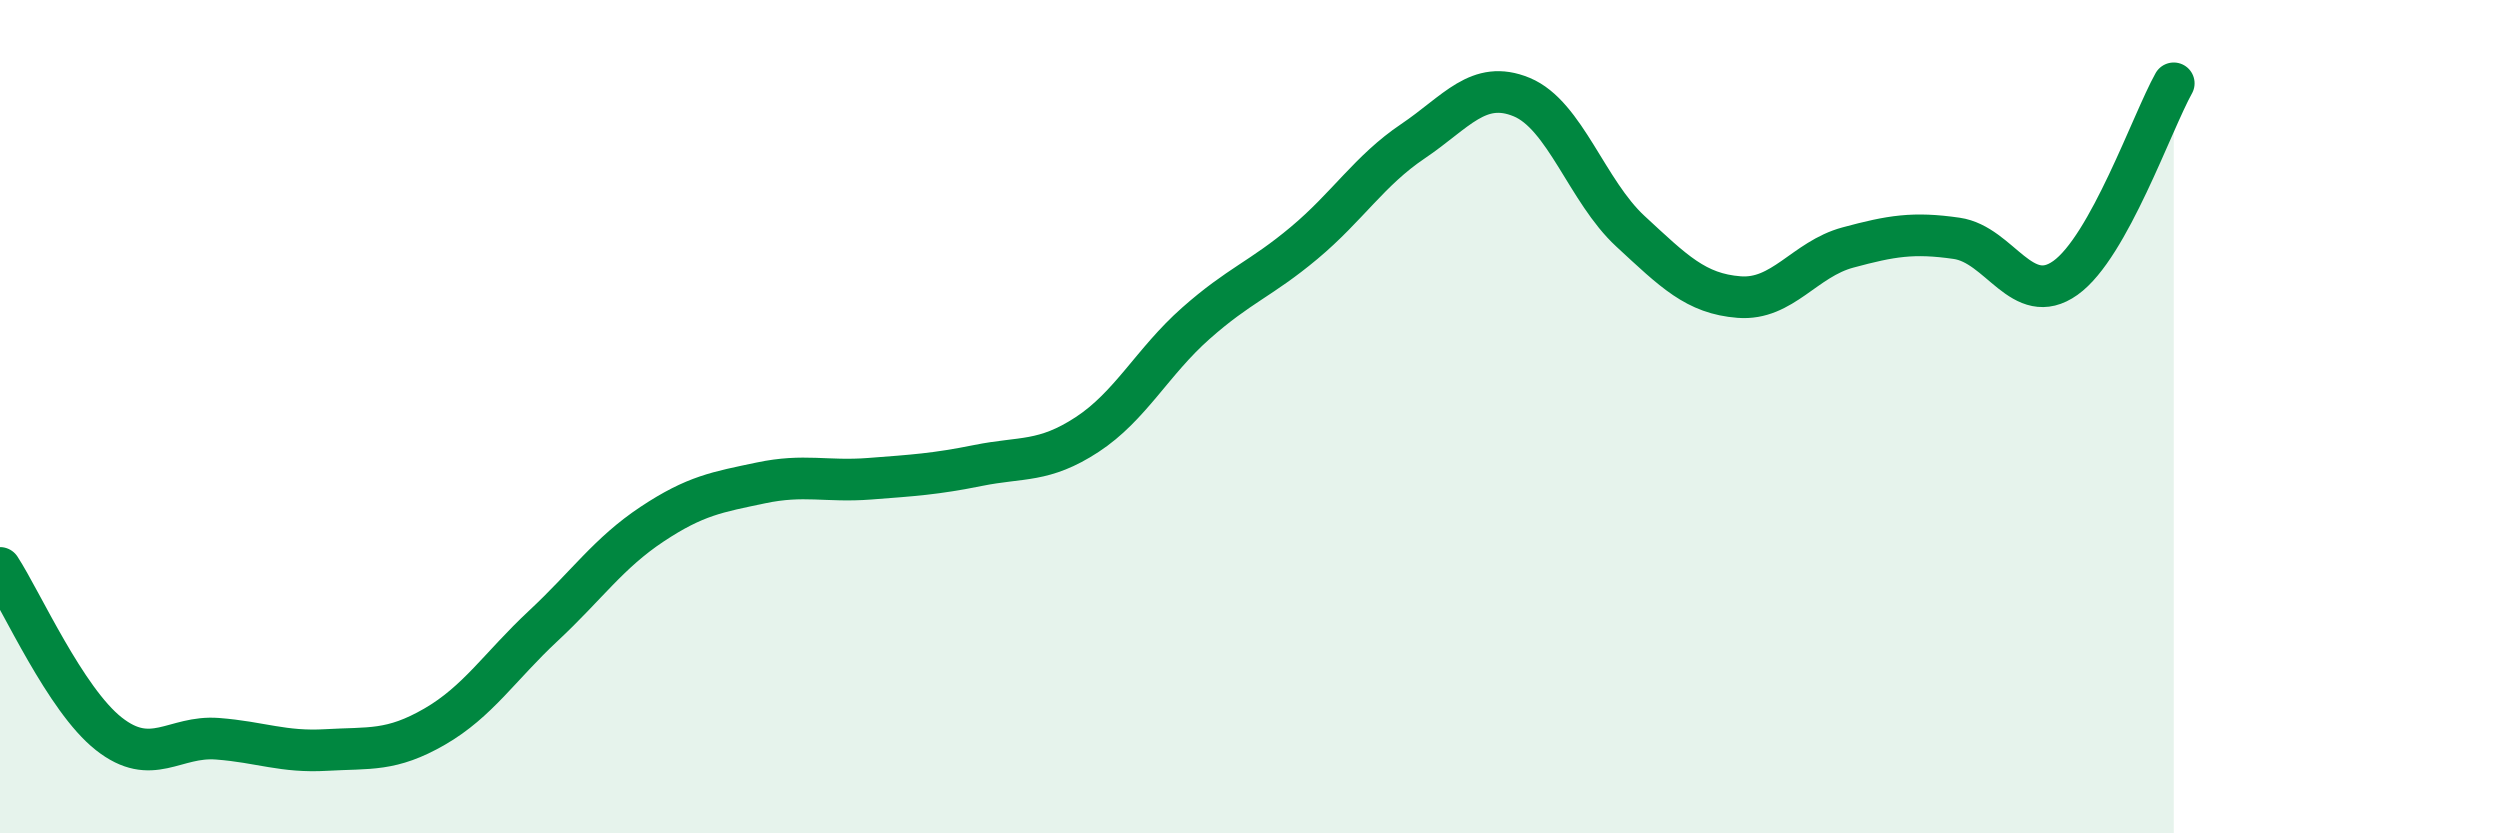 
    <svg width="60" height="20" viewBox="0 0 60 20" xmlns="http://www.w3.org/2000/svg">
      <path
        d="M 0,13.63 C 0.52,14.43 1.57,16.79 2.61,17.61 C 3.65,18.43 4.18,17.65 5.22,17.73 C 6.26,17.81 6.79,18.06 7.83,18 C 8.87,17.94 9.39,18.04 10.43,17.44 C 11.47,16.84 12,15.99 13.04,15.02 C 14.08,14.05 14.61,13.27 15.65,12.58 C 16.69,11.89 17.22,11.81 18.26,11.59 C 19.3,11.37 19.83,11.57 20.87,11.49 C 21.91,11.41 22.44,11.38 23.48,11.17 C 24.52,10.96 25.05,11.11 26.09,10.43 C 27.13,9.75 27.66,8.68 28.7,7.76 C 29.74,6.84 30.26,6.7 31.3,5.83 C 32.34,4.96 32.87,4.09 33.91,3.39 C 34.95,2.69 35.48,1.9 36.52,2.33 C 37.56,2.76 38.09,4.59 39.13,5.55 C 40.17,6.51 40.7,7.05 41.74,7.13 C 42.78,7.21 43.31,6.22 44.35,5.94 C 45.39,5.66 45.92,5.57 46.96,5.72 C 48,5.87 48.53,7.41 49.57,6.67 C 50.61,5.93 51.65,2.93 52.17,2L52.17 20L0 20Z"
        fill="#008740"
        opacity="0.1"
        stroke-linecap="round"
        stroke-linejoin="round"
      />
      <path
        d="M 0,13.63 C 0.52,14.43 1.57,16.79 2.61,17.61 C 3.65,18.43 4.18,17.65 5.22,17.73 C 6.26,17.81 6.79,18.06 7.83,18 C 8.87,17.94 9.39,18.04 10.43,17.44 C 11.47,16.84 12,15.99 13.04,15.02 C 14.08,14.05 14.61,13.27 15.65,12.58 C 16.69,11.89 17.22,11.81 18.26,11.59 C 19.3,11.37 19.83,11.57 20.87,11.49 C 21.91,11.41 22.44,11.38 23.48,11.17 C 24.52,10.96 25.05,11.11 26.09,10.43 C 27.13,9.75 27.66,8.68 28.7,7.76 C 29.74,6.84 30.26,6.7 31.3,5.83 C 32.34,4.96 32.87,4.09 33.91,3.39 C 34.95,2.69 35.48,1.9 36.52,2.33 C 37.56,2.76 38.09,4.59 39.13,5.55 C 40.17,6.51 40.7,7.05 41.74,7.13 C 42.78,7.21 43.31,6.22 44.35,5.94 C 45.39,5.66 45.92,5.57 46.96,5.72 C 48,5.87 48.53,7.41 49.57,6.67 C 50.61,5.93 51.65,2.93 52.17,2"
        stroke="#008740"
        stroke-width="1"
        fill="none"
        stroke-linecap="round"
        stroke-linejoin="round"
      />
    </svg>
  